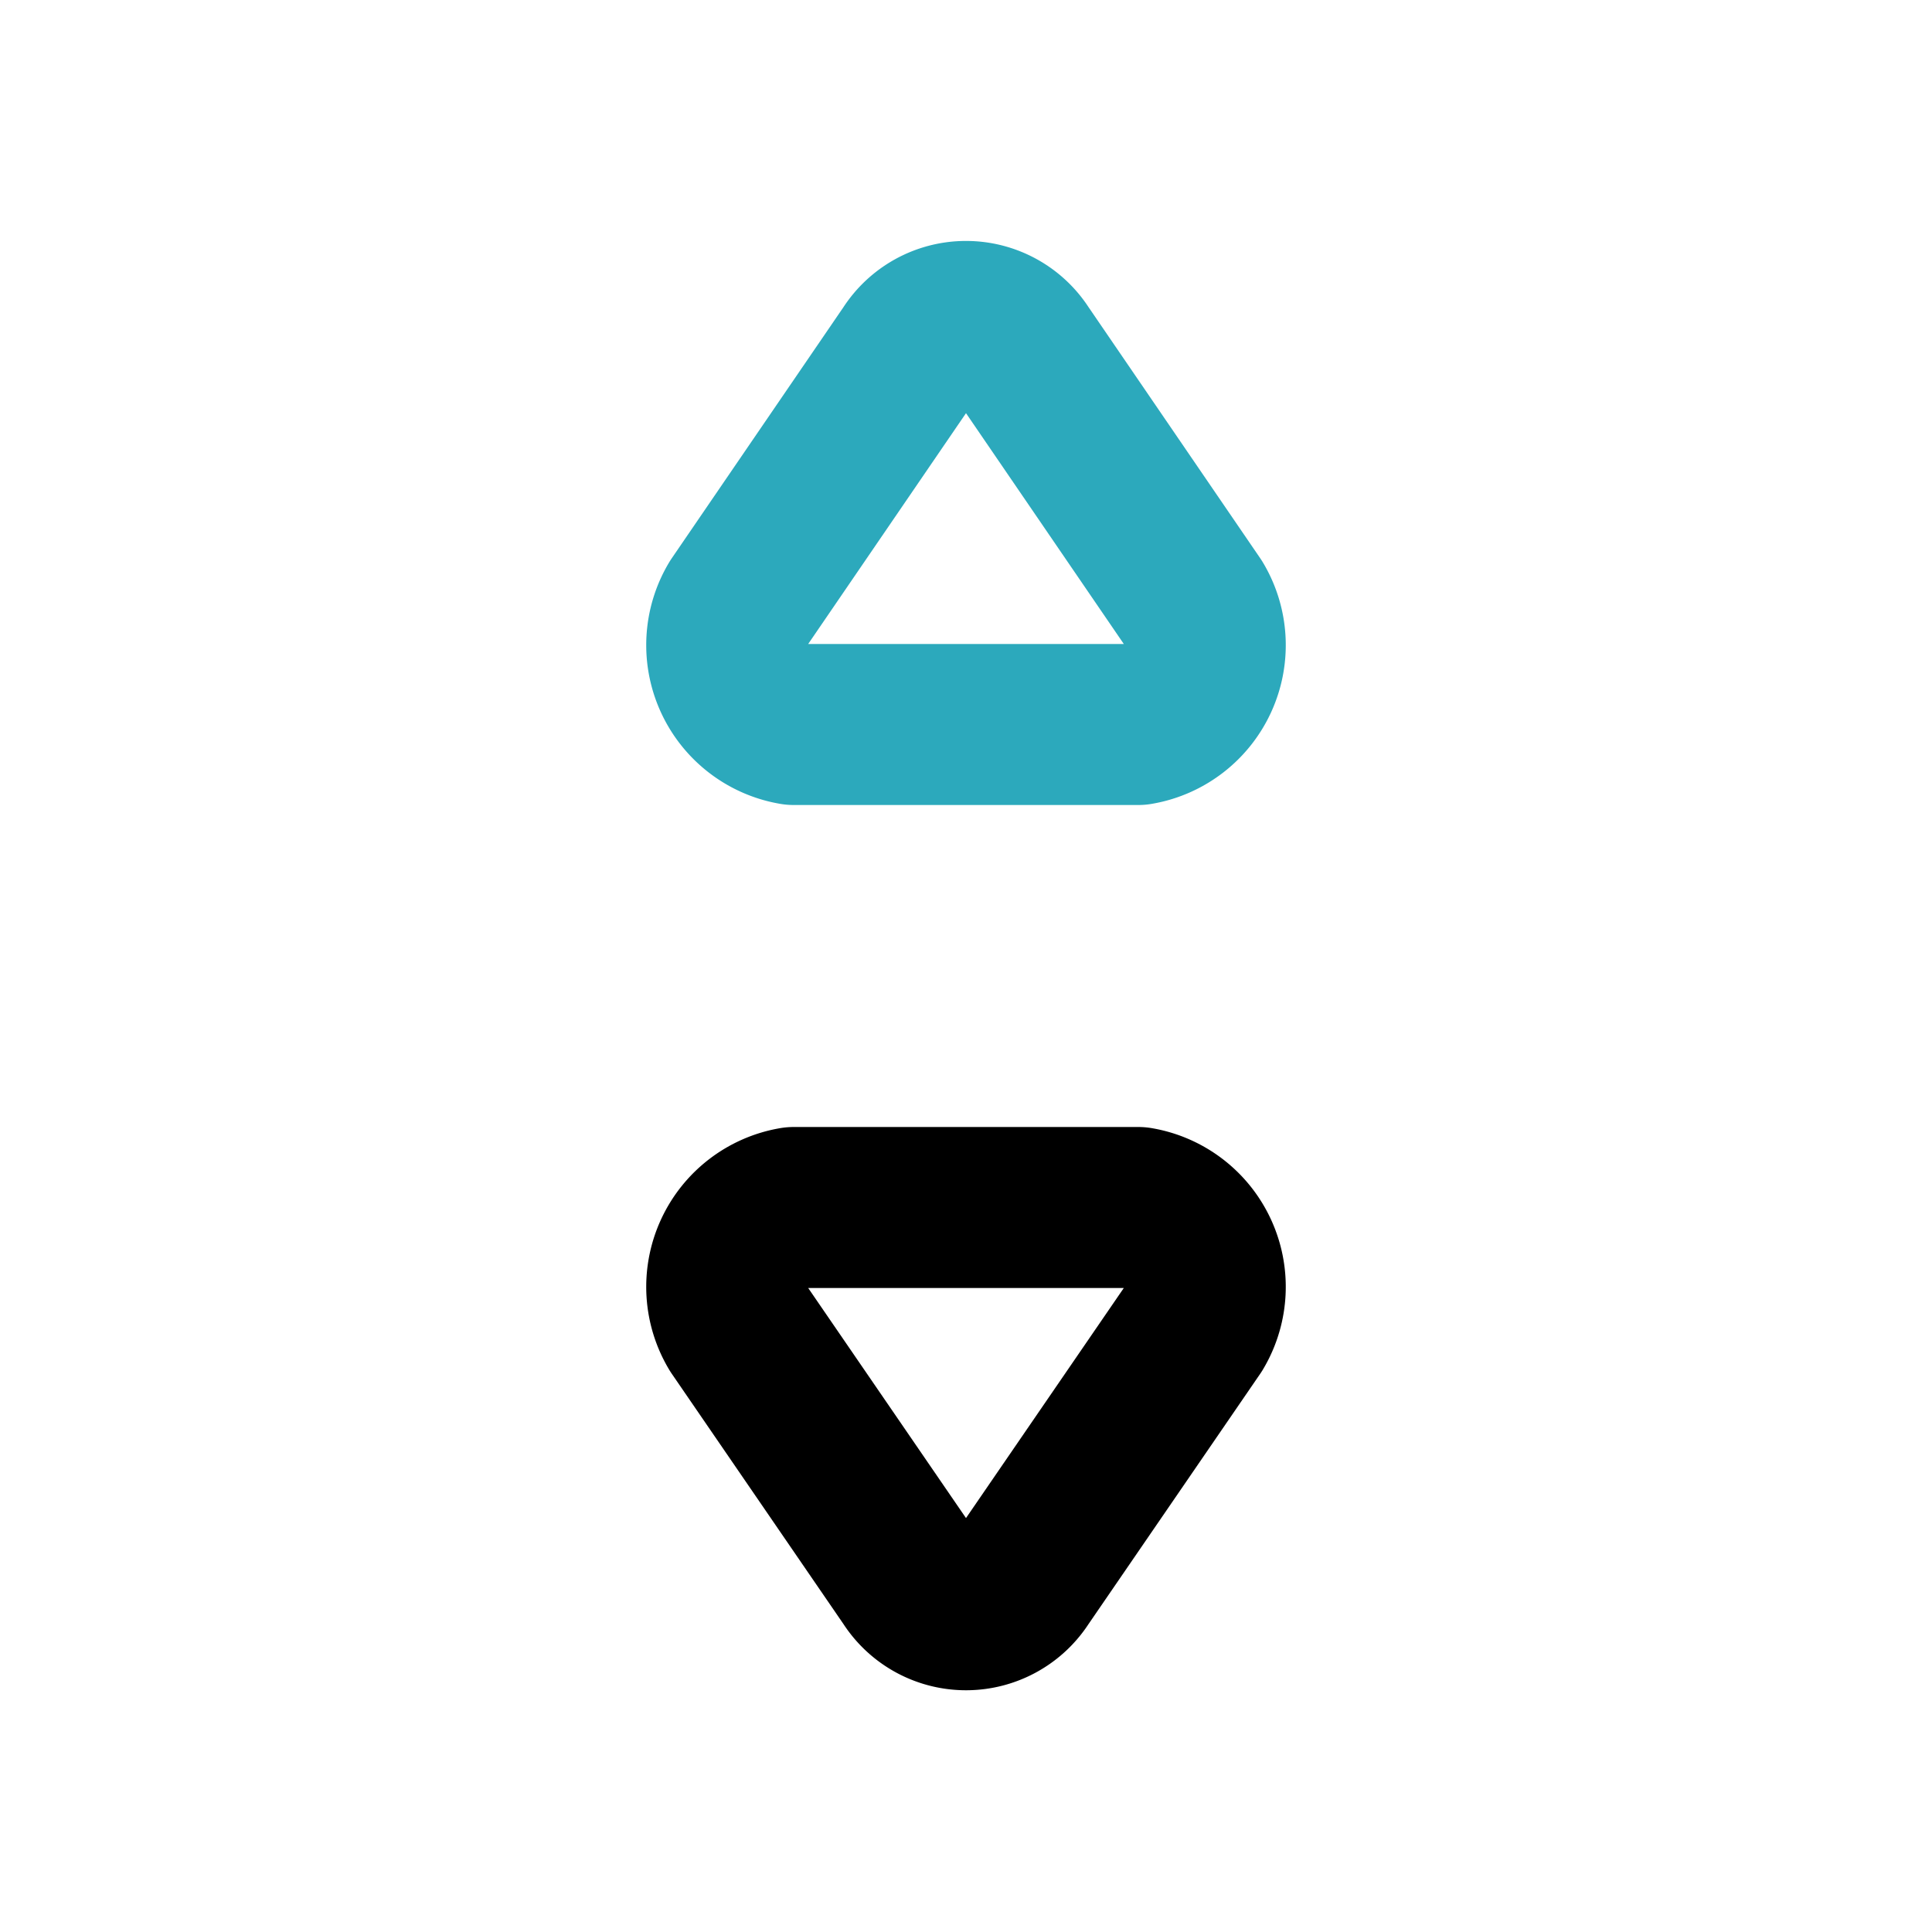 <?xml version="1.0" encoding="utf-8"?><!-- Uploaded to: SVG Repo, www.svgrepo.com, Generator: SVG Repo Mixer Tools -->
<svg fill="#000000" width="800px" height="800px" viewBox="0 0 24 24" id="scroll-up-down" data-name="Line Color" xmlns="http://www.w3.org/2000/svg" class="icon line-color"><path id="secondary" d="M11.31,4.37,9.17,7.5A1,1,0,0,0,9.86,9h4.28a1,1,0,0,0,.69-1.5L12.69,4.37A.82.82,0,0,0,11.31,4.37Z" style="fill: none; stroke: rgb(44, 169, 188); stroke-linecap: round; stroke-linejoin: round; stroke-width: 2;"></path><path id="primary" d="M12.69,19.62l2.14-3.12a1,1,0,0,0-.69-1.5H9.86a1,1,0,0,0-.69,1.5l2.14,3.12A.82.82,0,0,0,12.69,19.62Z" style="fill: none; stroke: rgb(0, 0, 0); stroke-linecap: round; stroke-linejoin: round; stroke-width: 2;"></path></svg>